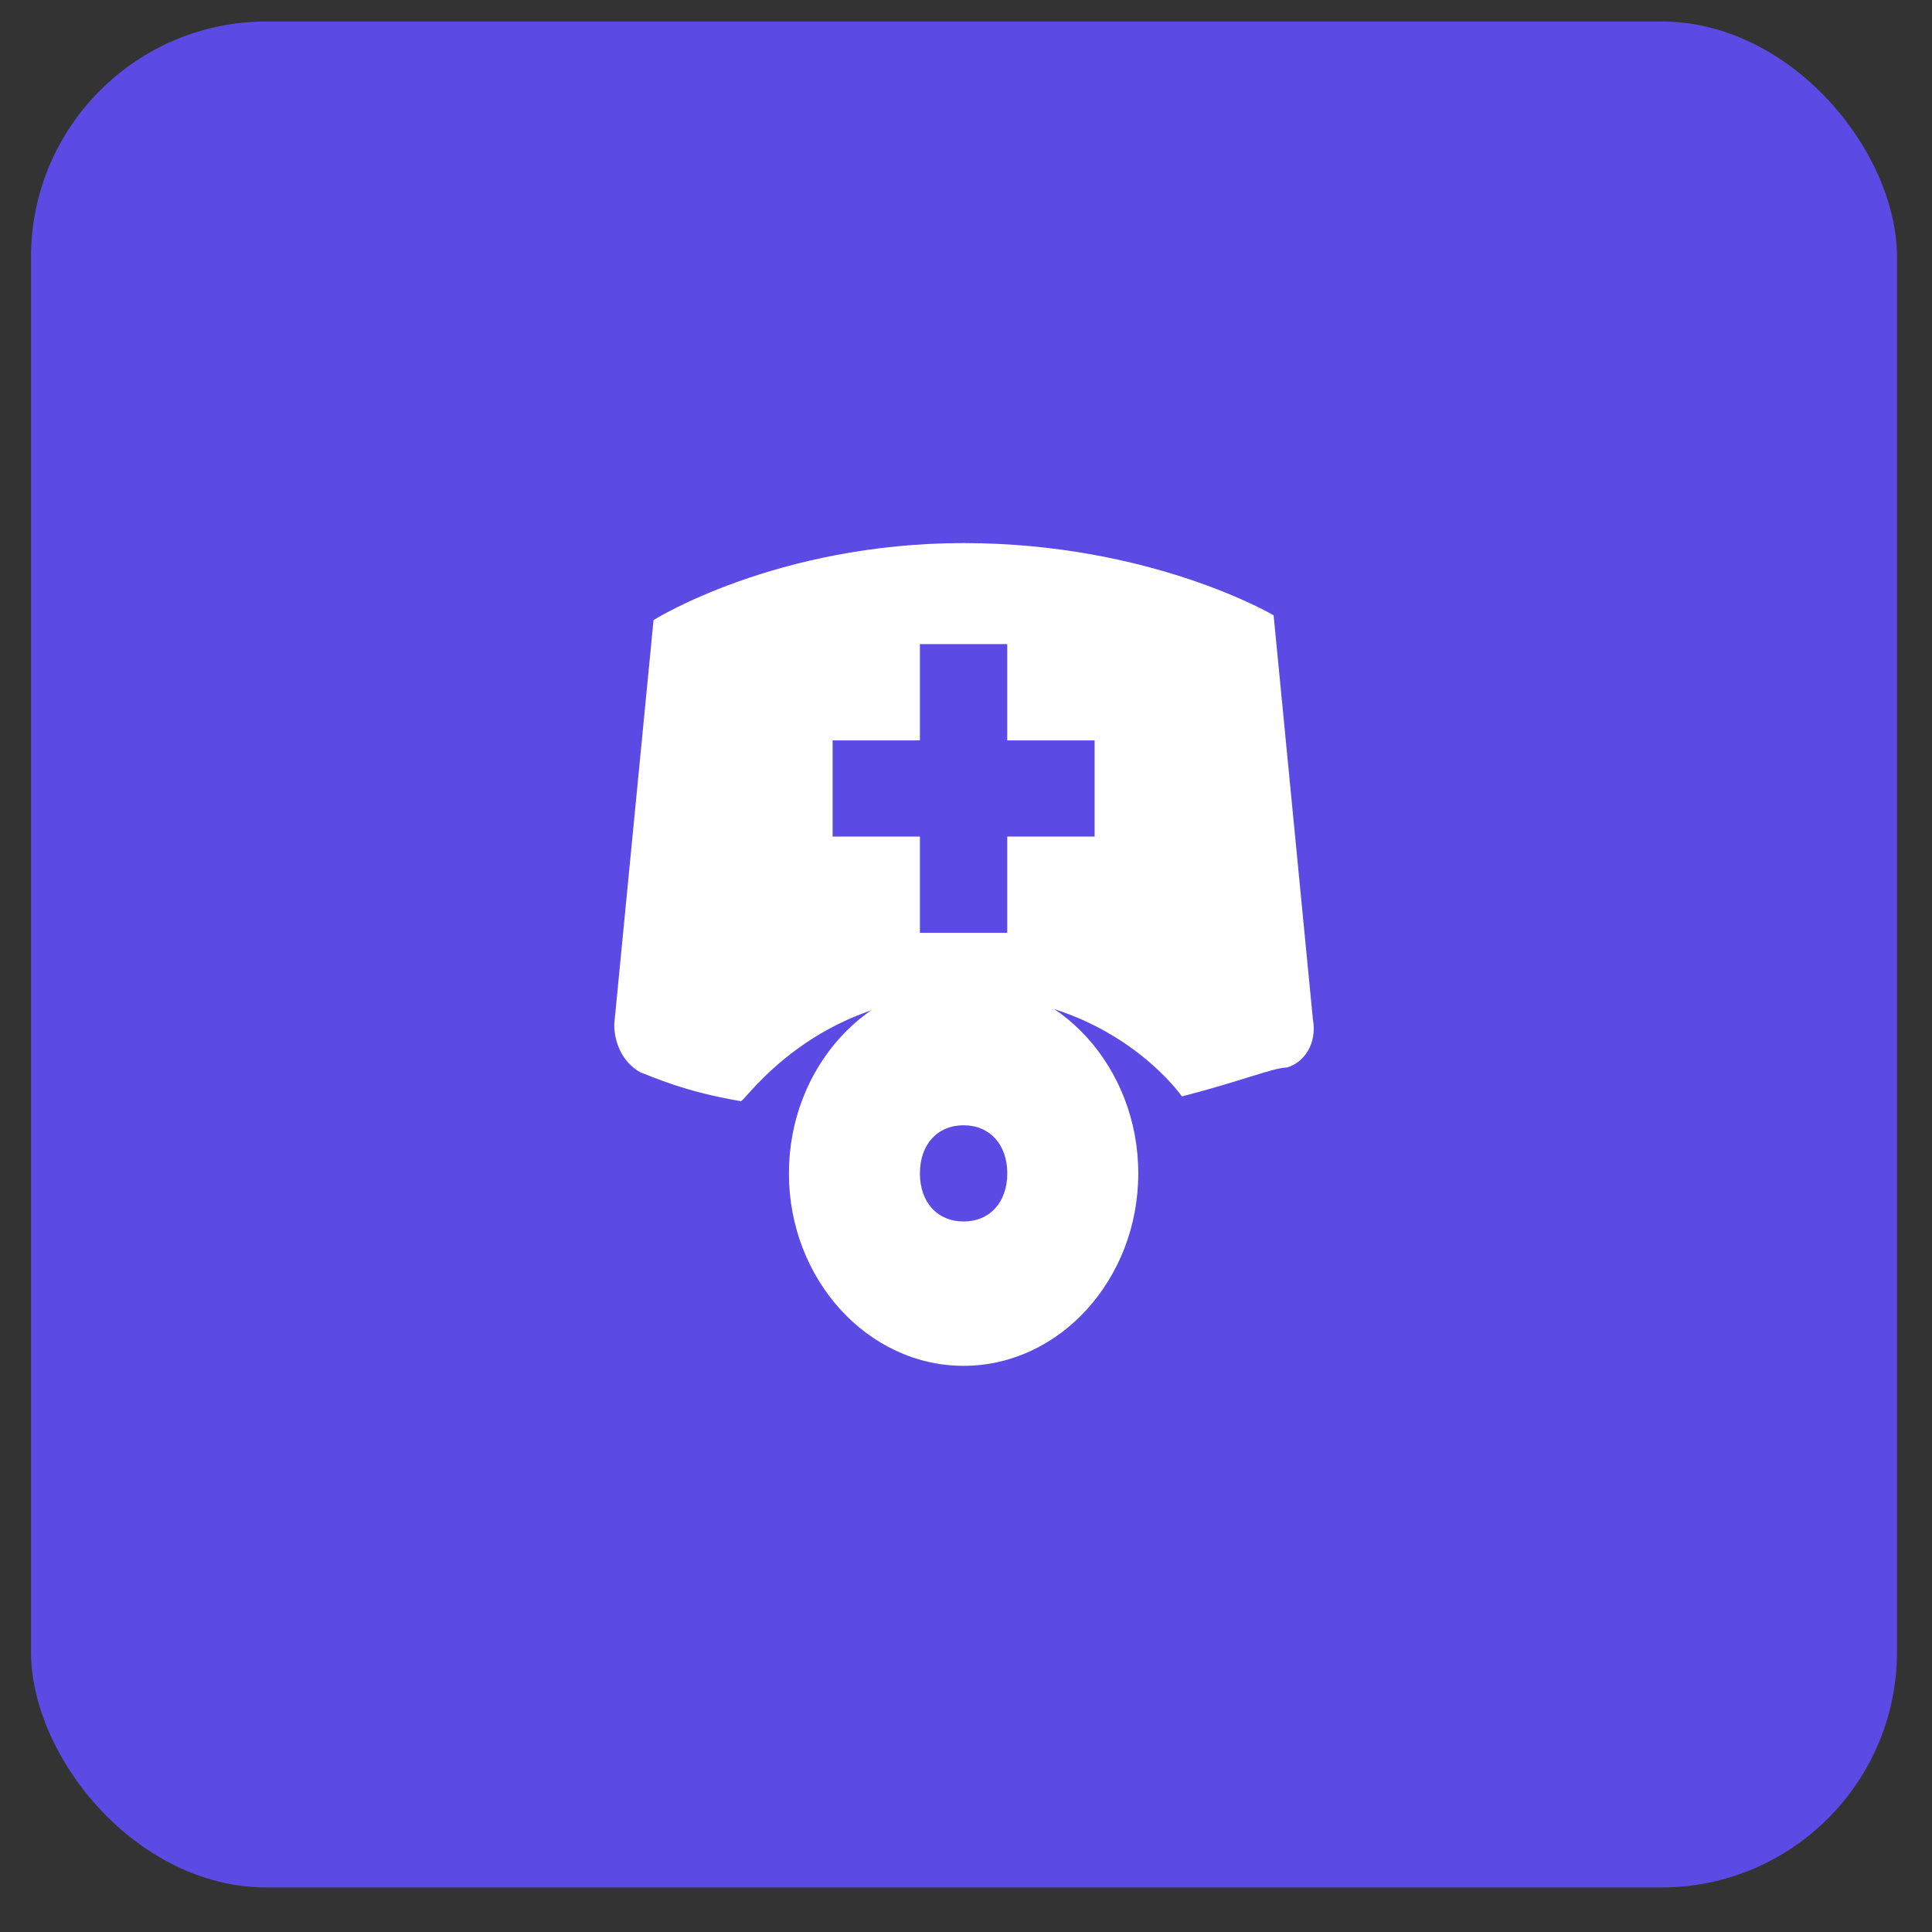 <?xml version="1.0" encoding="UTF-8"?> <svg xmlns="http://www.w3.org/2000/svg" width="41" height="41" viewBox="0 0 41 41" fill="none"><rect x="0" y="0" width="41" height="41" fill="#333333" stroke="none"/><rect x="0.658" y="0.456" width="39.599" height="39.599" rx="5" fill="#5B4AE4"></rect><path d="M20.449 21.123C23.6 21.123 25.082 23.267 25.082 23.267C26.287 22.961 27.028 22.655 27.306 22.655C27.677 22.552 27.955 22.144 27.862 21.634L27.028 13.057C27.028 13.057 24.434 11.525 20.449 11.525C16.464 11.525 13.869 13.159 13.869 13.159L13.035 21.736C13.035 22.144 13.22 22.552 13.591 22.757C13.869 22.859 14.518 23.165 15.723 23.369C15.815 23.369 17.298 21.123 20.449 21.123ZM17.669 15.712H19.522V13.669H21.375V15.712H23.229V17.754H21.375V19.796H19.522V17.754H17.669V15.712Z" fill="white"></path><path d="M20.449 20.817C18.41 20.817 16.742 22.655 16.742 24.901C16.742 27.147 18.41 28.985 20.449 28.985C22.488 28.985 24.156 27.147 24.156 24.901C24.156 22.655 22.488 20.817 20.449 20.817ZM20.449 25.922C19.893 25.922 19.522 25.514 19.522 24.901C19.522 24.288 19.893 23.88 20.449 23.88C21.005 23.88 21.376 24.288 21.376 24.901C21.376 25.514 21.005 25.922 20.449 25.922Z" fill="white"></path></svg> 